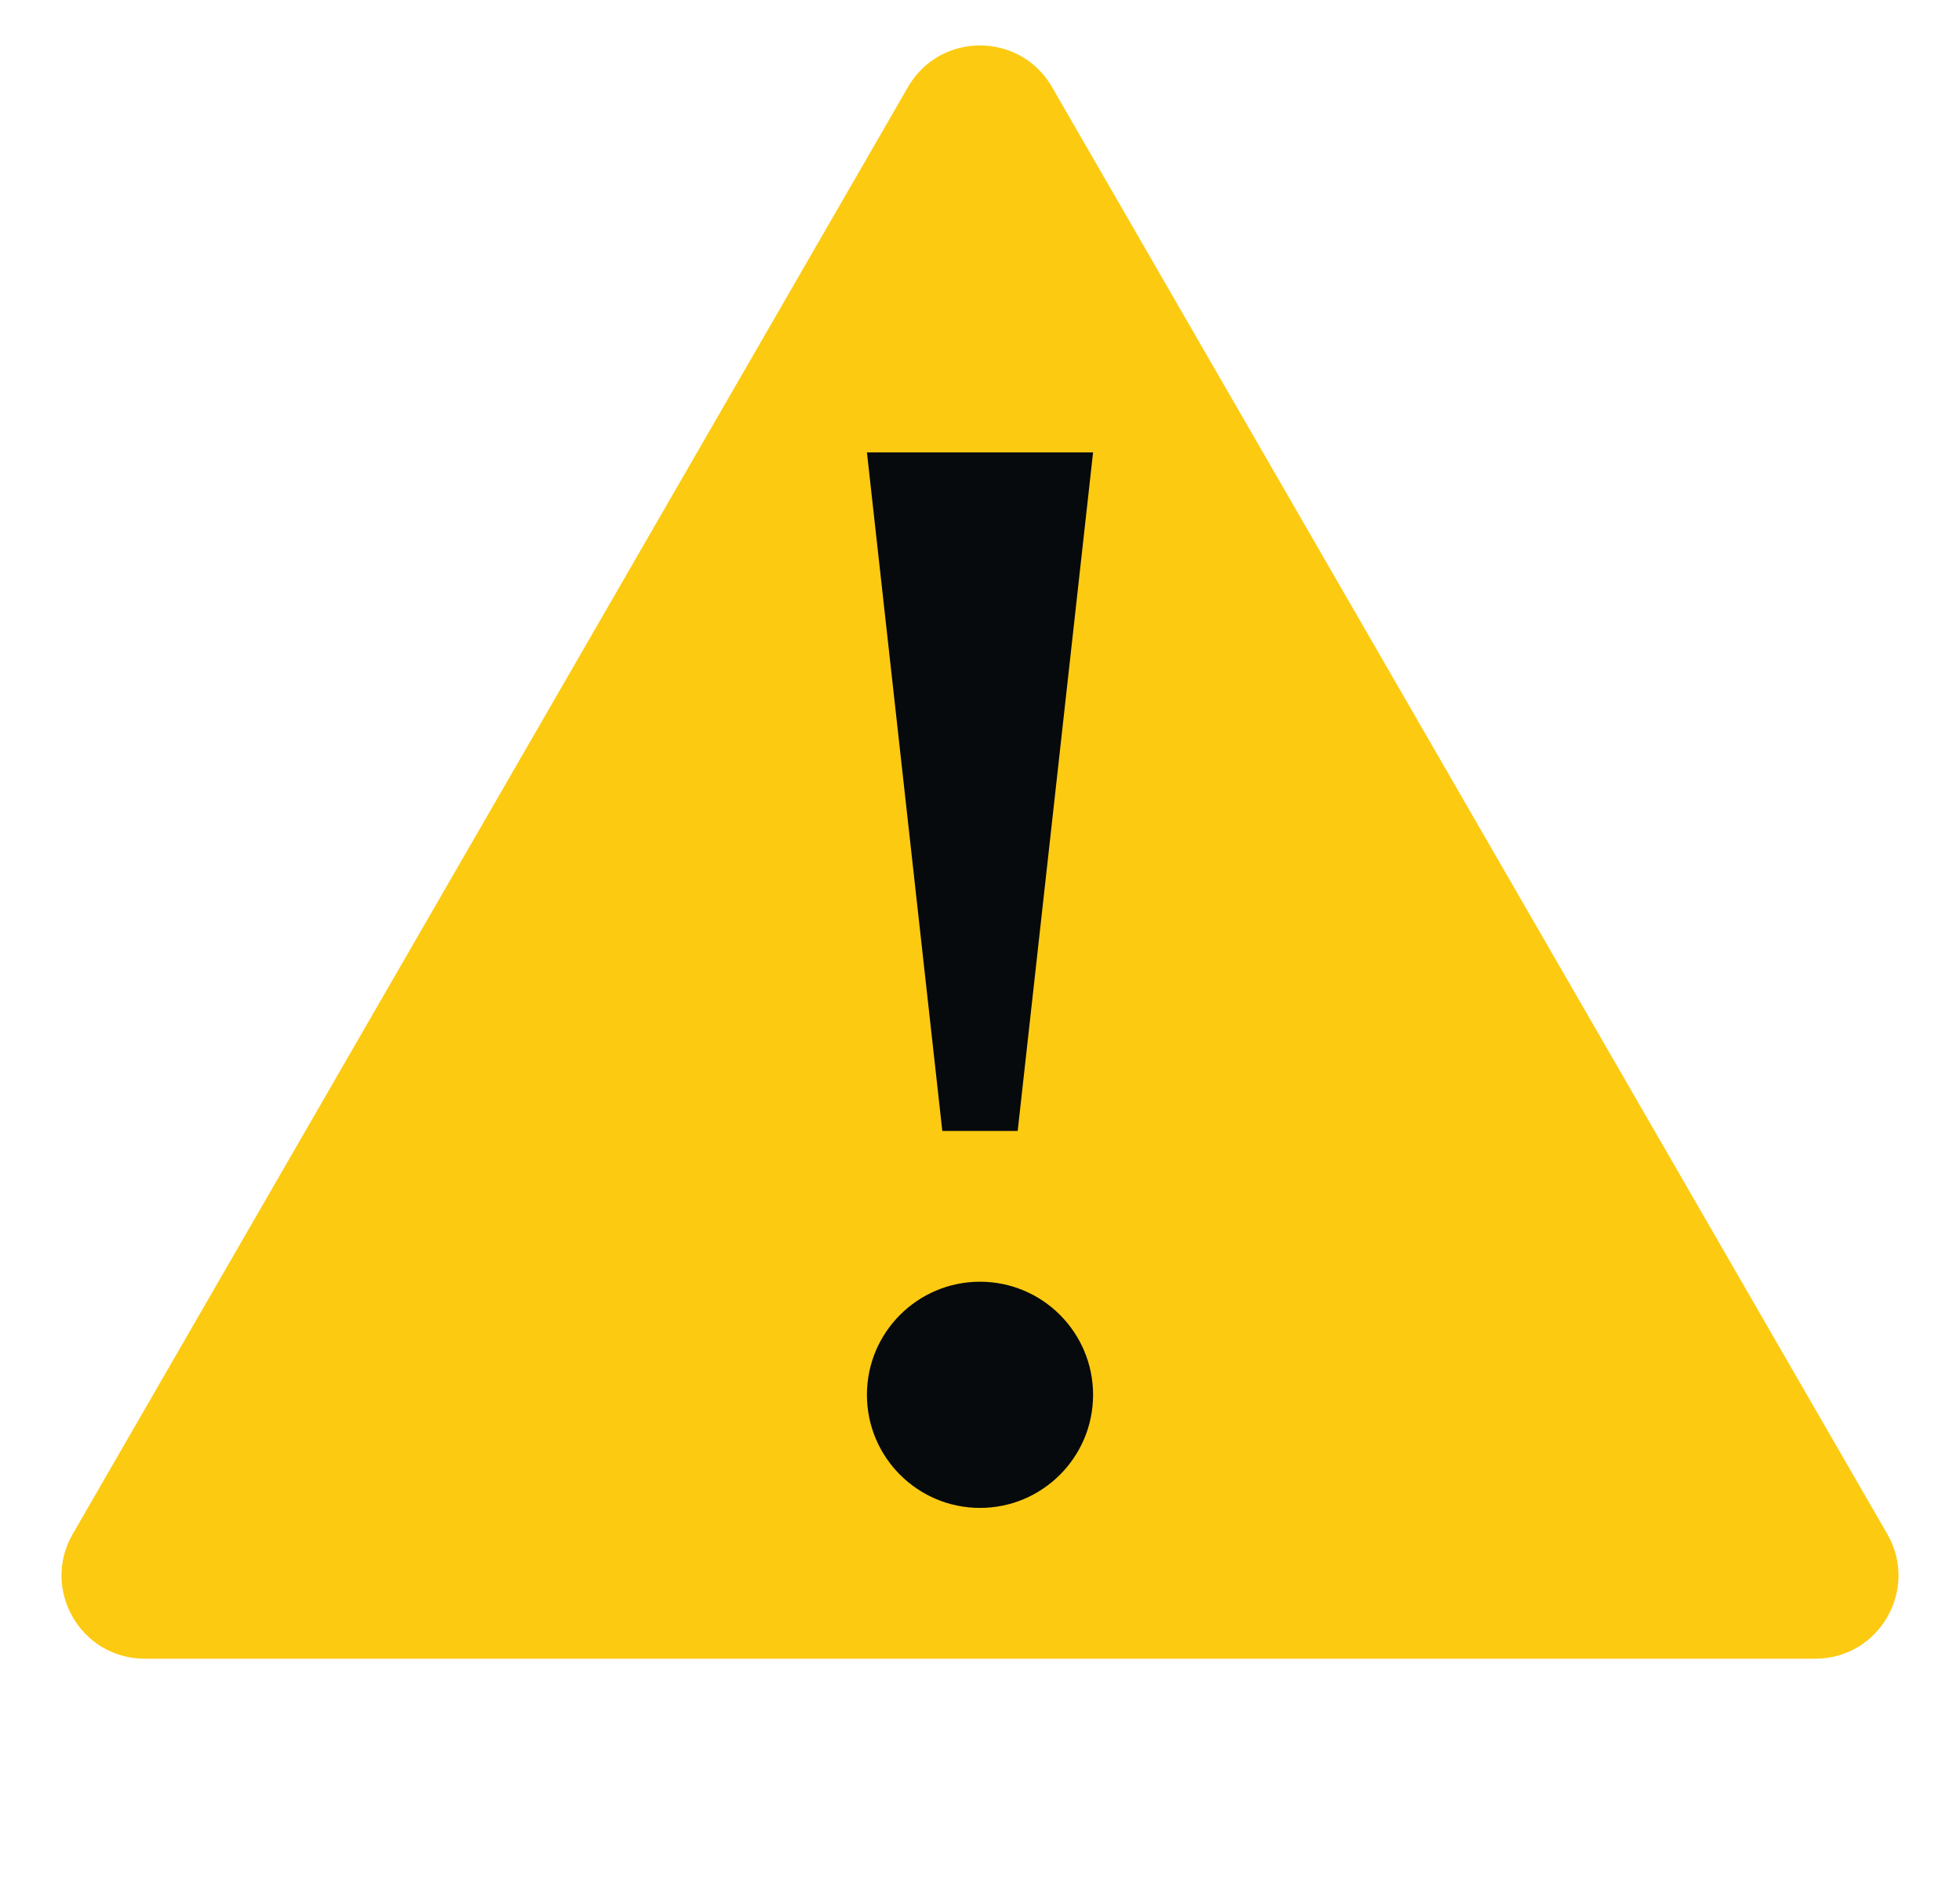 <svg width="26" height="25" viewBox="0 0 26 25" fill="none" xmlns="http://www.w3.org/2000/svg">
<path d="M12.045 1.154C12.469 0.419 13.531 0.419 13.955 1.154L25.035 20.346C25.46 21.081 24.929 22 24.08 22H1.92C1.071 22 0.54 21.081 0.965 20.346L12.045 1.154Z" fill="#FDCA12"/>
<path d="M13.5 15L12.5 15L11.5 6L14.5 6L13.5 15Z" fill="#060A0D"/>
<path d="M11.5 18.5C11.5 17.672 12.172 17 13 17C13.828 17 14.5 17.672 14.5 18.5C14.5 19.328 13.828 20 13 20C12.172 20 11.5 19.328 11.5 18.5Z" fill="#060A0D"/>
</svg>
